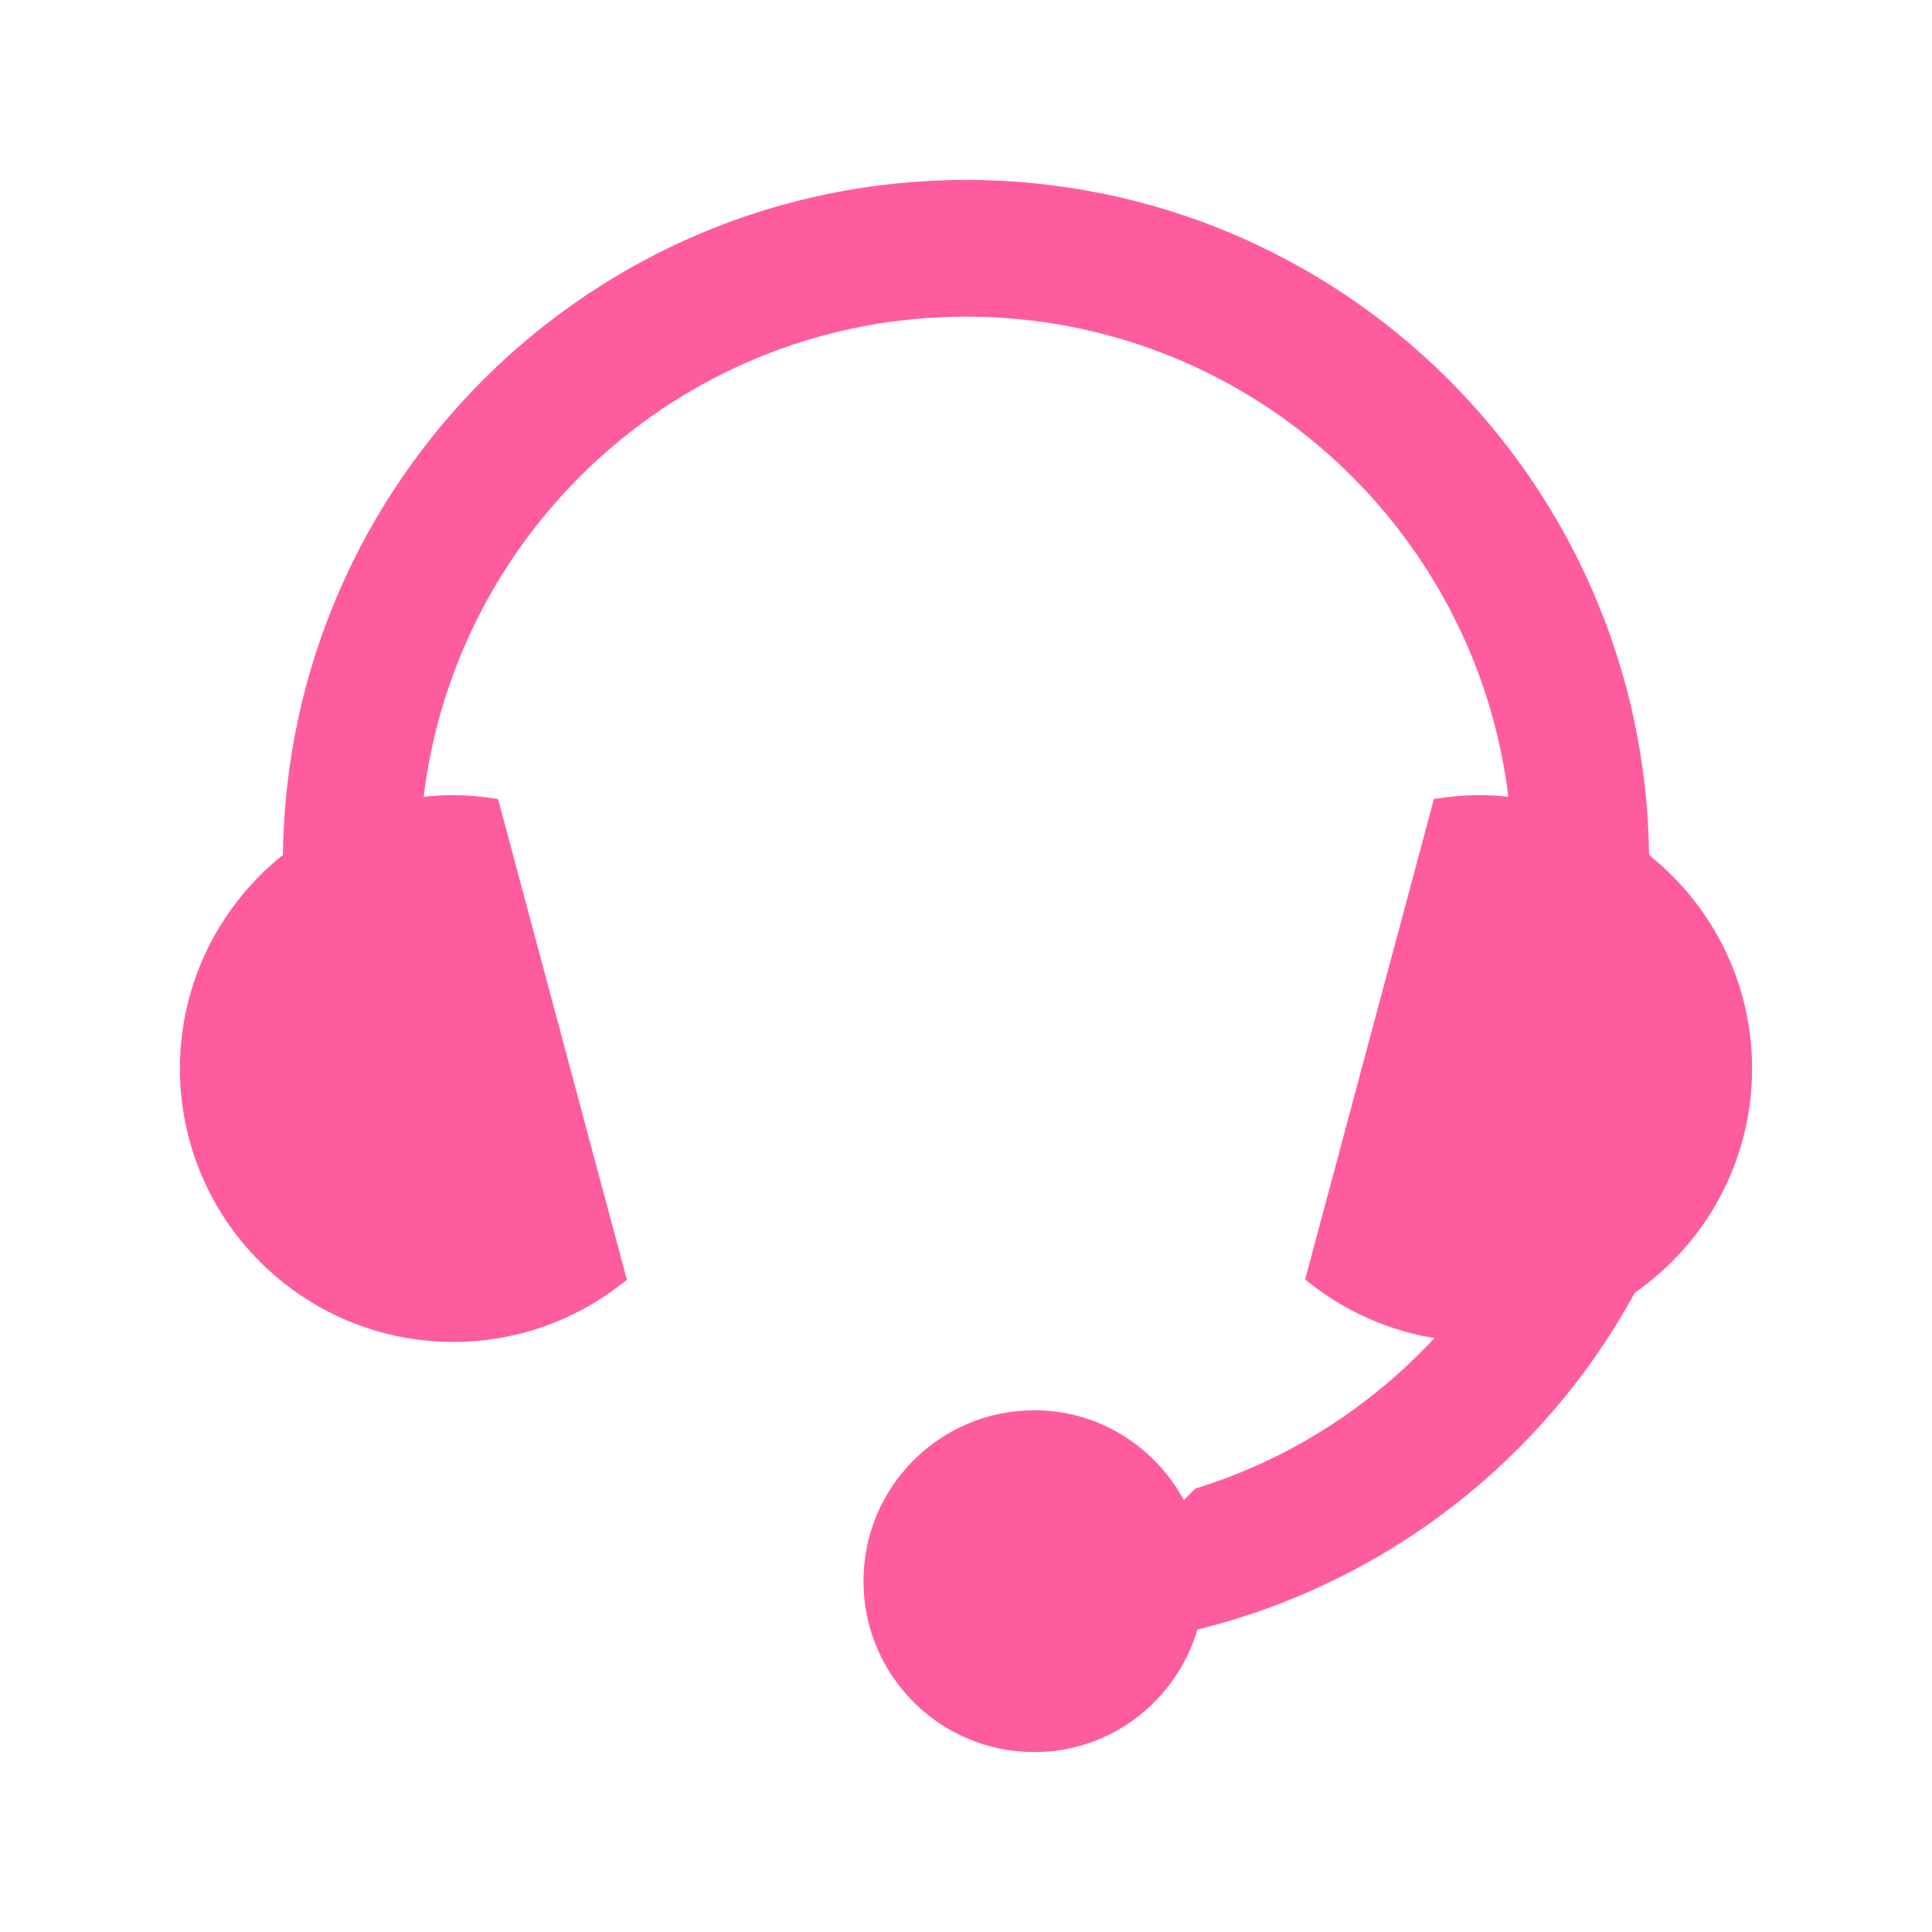 <svg width="51" height="51" viewBox="0 0 51 51" fill="none" xmlns="http://www.w3.org/2000/svg">
<path d="M25.5 5.07C35.214 5.07 43.092 12.887 43.211 22.572L43.218 23.114L43.495 22.956C44.983 24.222 45.929 26.102 45.93 28.206C45.93 30.549 44.759 32.616 42.971 33.863L42.909 33.906L42.873 33.973C40.52 38.287 36.423 41.505 31.533 42.704L31.355 42.748L31.302 42.925C30.786 44.66 29.201 45.93 27.305 45.93C24.99 45.93 23.114 44.054 23.114 41.739C23.114 39.424 24.99 37.548 27.305 37.548C28.891 37.548 30.257 38.442 30.969 39.75L31.174 40.126L31.477 39.823L31.72 39.579C34.193 38.803 36.379 37.39 38.101 35.54L38.509 35.102L37.918 35.006C36.762 34.818 35.704 34.34 34.816 33.653L38.106 21.379C38.413 21.336 38.721 21.31 39.032 21.31C39.284 21.31 39.534 21.325 39.781 21.352L40.184 21.396L40.135 20.995C39.246 13.697 33.039 8.038 25.5 8.038C17.96 8.038 11.754 13.697 10.865 20.995L10.816 21.396L11.219 21.352C11.467 21.325 11.716 21.31 11.968 21.31C12.279 21.31 12.586 21.336 12.892 21.379L16.184 33.662C15.018 34.564 13.556 35.103 11.968 35.103C8.159 35.103 5.07 32.014 5.07 28.206C5.07 26.025 6.085 24.084 7.668 22.818L7.786 22.724L7.788 22.572C7.907 12.887 15.786 5.07 25.5 5.07Z" fill="#FF5CA0" stroke="#FF5CA0" stroke-width="0.641"/>
</svg>
